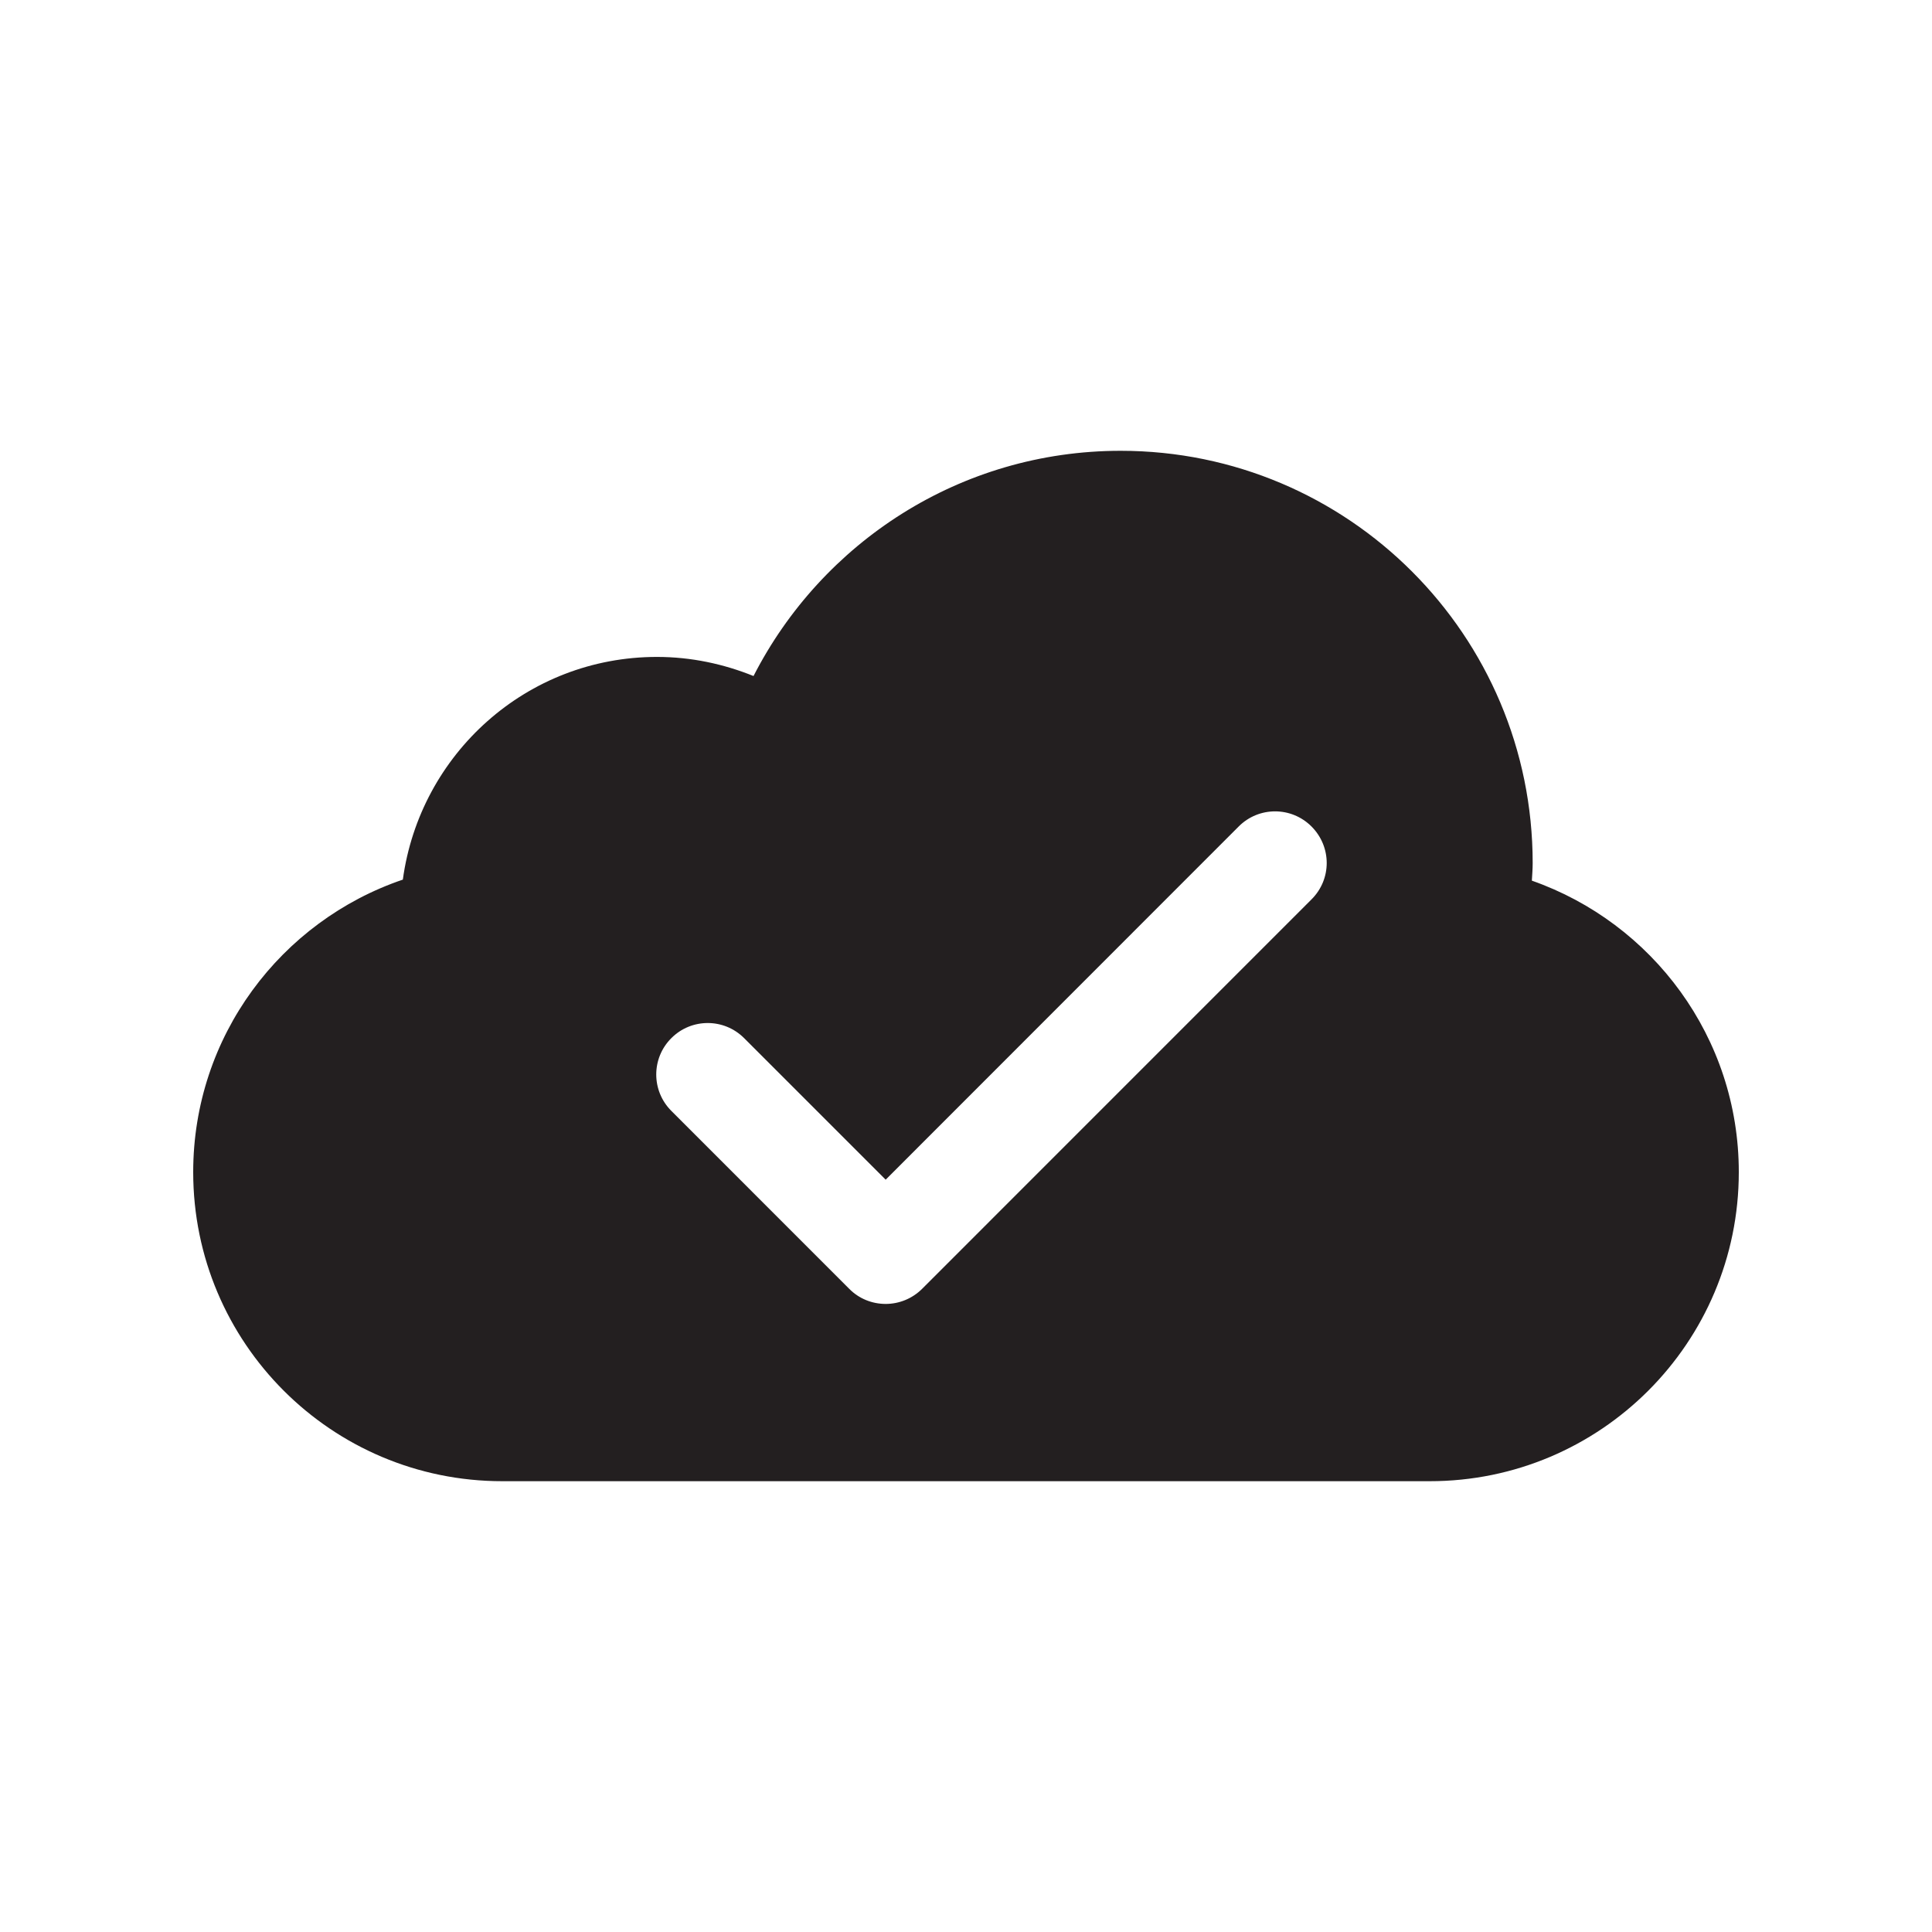 <?xml version="1.0" encoding="UTF-8"?>
<svg xmlns="http://www.w3.org/2000/svg" xmlns:xlink="http://www.w3.org/1999/xlink" width="60" zoomAndPan="magnify" viewBox="0 0 45 45" height="60" preserveAspectRatio="xMidYMid meet" version="1.0">
  <defs>
    <clipPath id="2e2bf96125">
      <path d="M 4.5 10 L 40.5 10 L 40.5 35 L 4.5 35 Z M 4.5 10 " clip-rule="nonzero"></path>
    </clipPath>
  </defs>
  <g clip-path="url(#2e2bf96125)">
    <path fill="#231f20" d="M 35.68 20.512 C 35.688 20.375 35.699 20.238 35.699 20.102 C 35.699 14.797 31.402 10.5 26.102 10.5 C 22.367 10.5 19.141 12.637 17.551 15.746 C 16.855 15.465 16.098 15.301 15.301 15.301 C 12.266 15.301 9.781 17.562 9.383 20.488 C 6.543 21.453 4.5 24.137 4.5 27.301 C 4.5 31.277 7.723 34.5 11.699 34.5 L 33.301 34.5 C 37.277 34.5 40.5 31.277 40.5 27.301 C 40.5 24.16 38.484 21.496 35.68 20.512 Z M 30.547 20.949 L 21.477 30.02 C 21.25 30.246 20.945 30.371 20.629 30.371 C 20.309 30.371 20.004 30.246 19.781 30.02 L 15.637 25.875 C 15.168 25.406 15.168 24.648 15.637 24.18 C 16.105 23.711 16.863 23.711 17.332 24.18 L 20.629 27.477 L 28.852 19.25 C 29.32 18.781 30.078 18.781 30.547 19.25 C 31.02 19.723 31.02 20.48 30.547 20.949 Z M 30.547 20.949 " fill-opacity="1" fill-rule="nonzero"></path>
  </g>
</svg>
